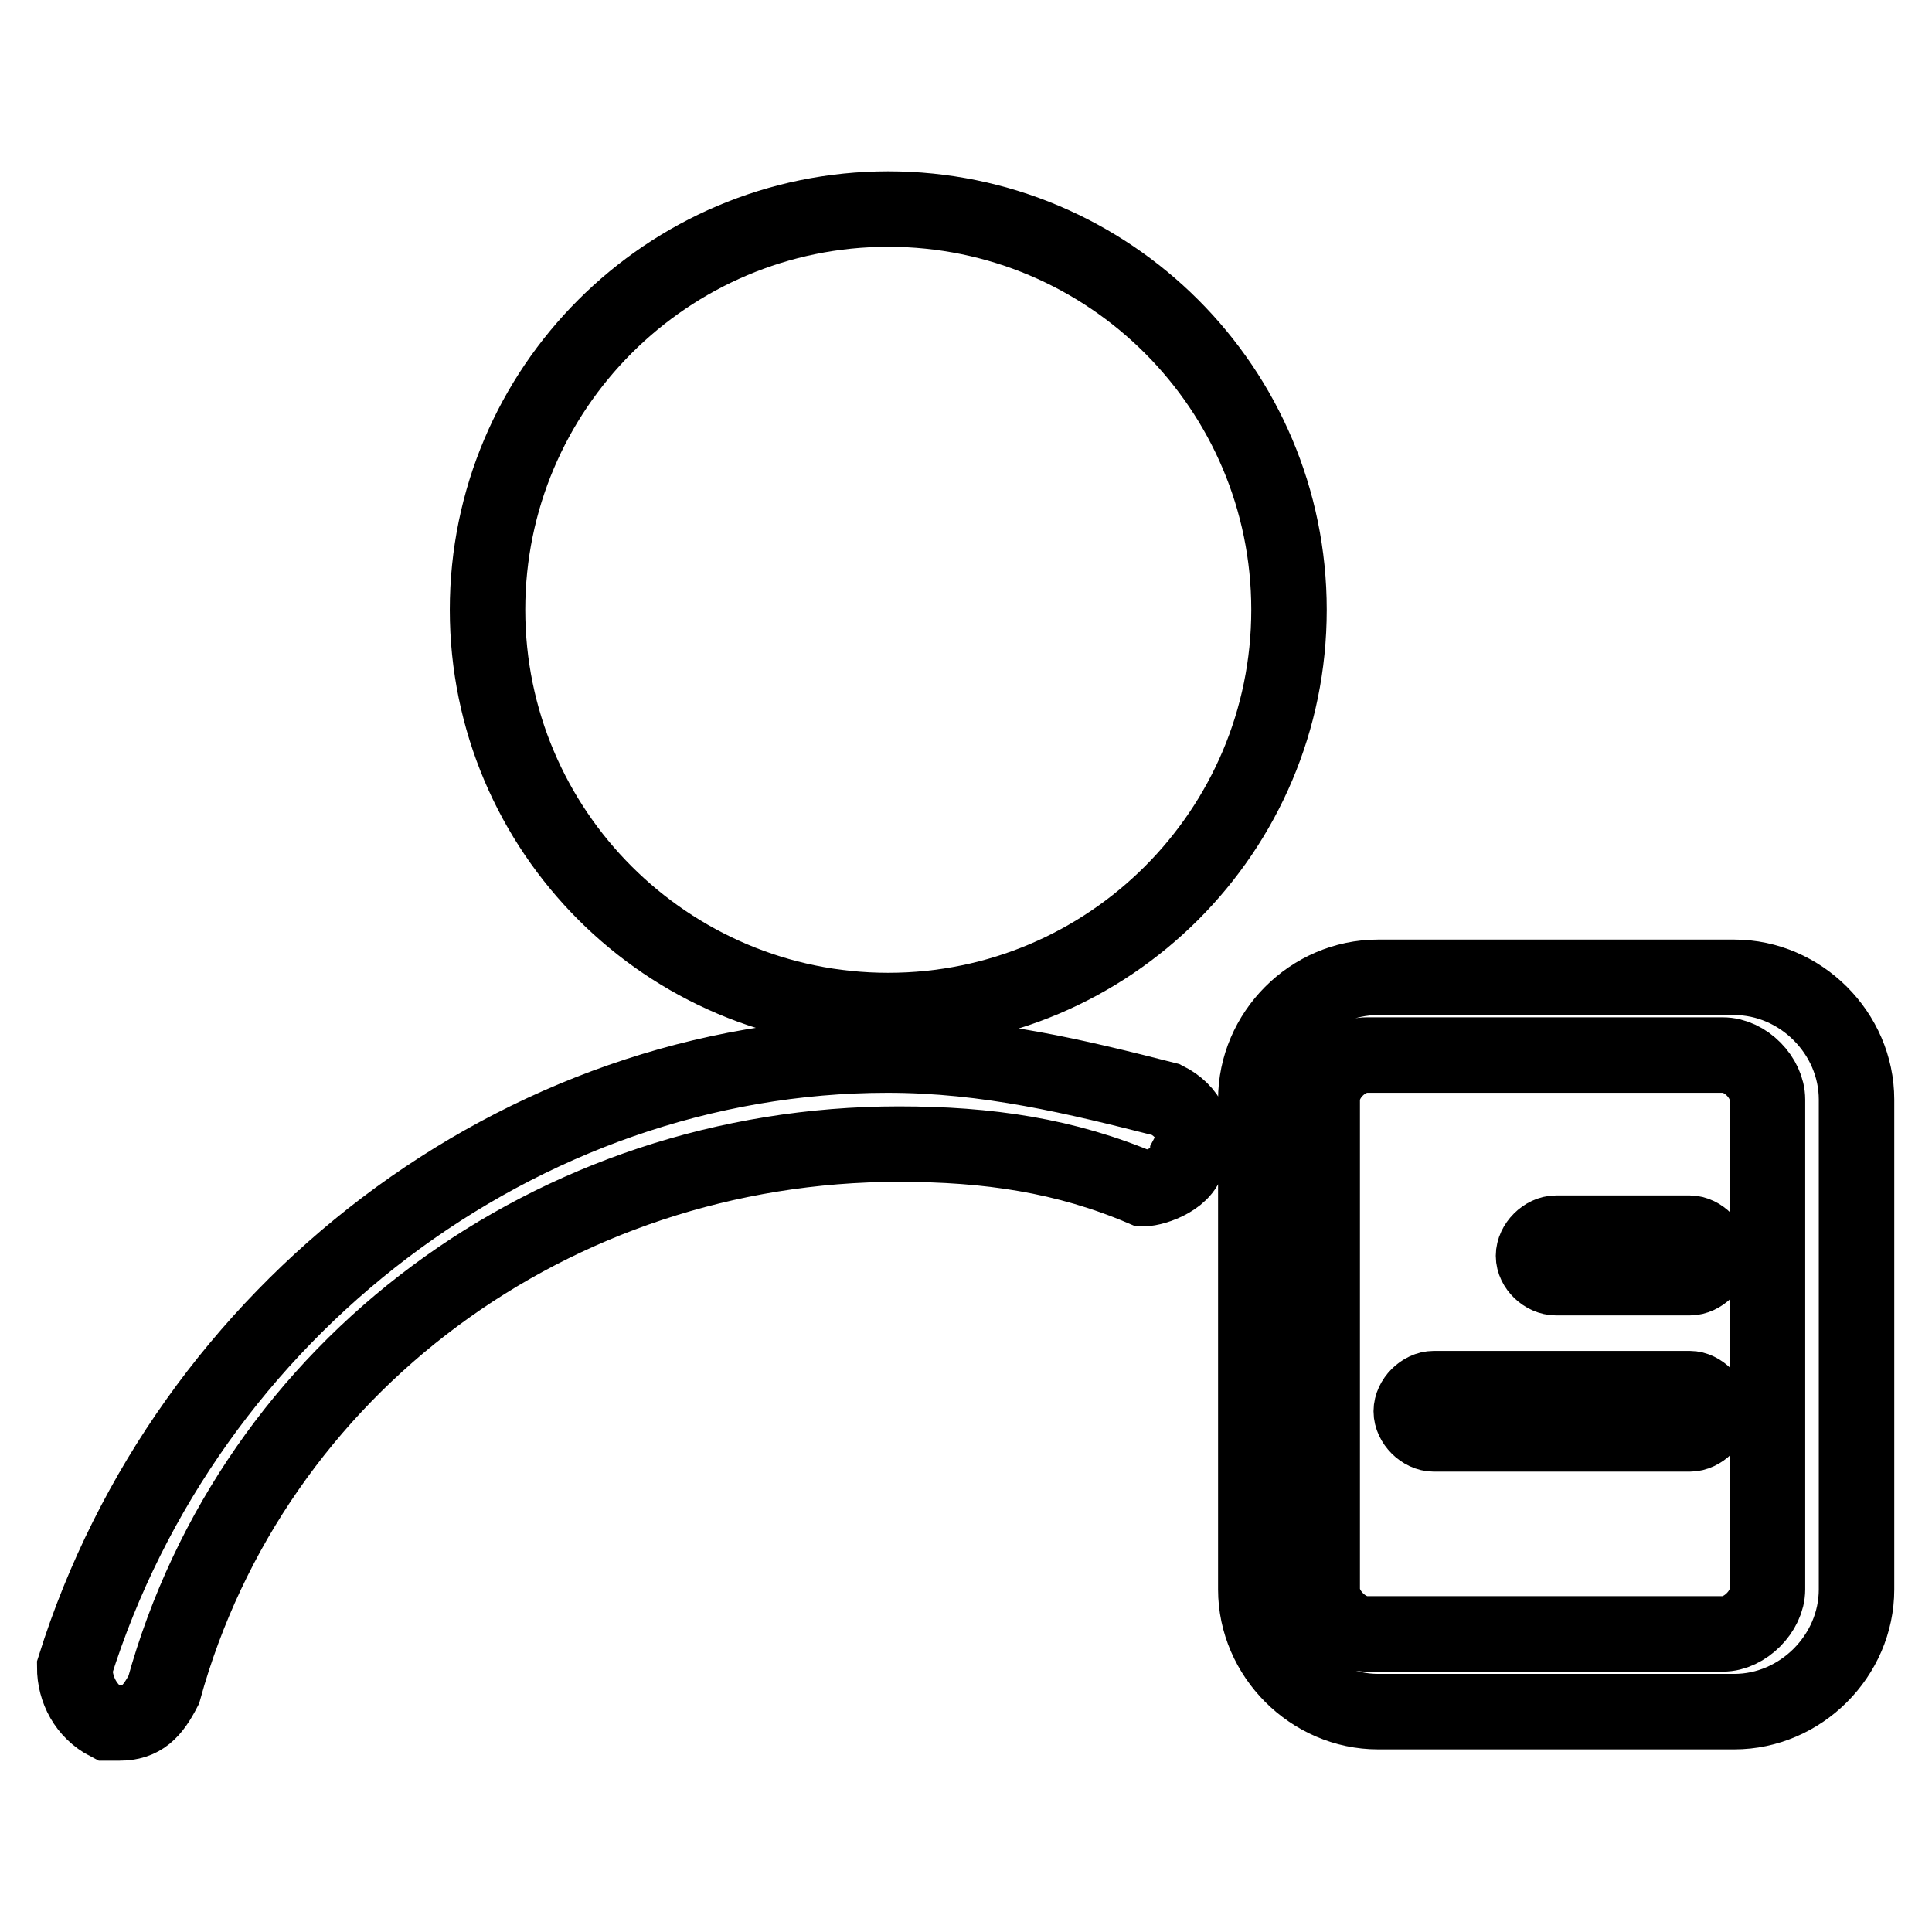<?xml version="1.0" encoding="utf-8"?>
<!-- Svg Vector Icons : http://www.onlinewebfonts.com/icon -->
<!DOCTYPE svg PUBLIC "-//W3C//DTD SVG 1.1//EN" "http://www.w3.org/Graphics/SVG/1.1/DTD/svg11.dtd">
<svg version="1.1" xmlns="http://www.w3.org/2000/svg" xmlns:xlink="http://www.w3.org/1999/xlink" x="0px" y="0px" viewBox="0 0 256 256" enable-background="new 0 0 256 256" xml:space="preserve">
<g> <path stroke-width="10" fill-opacity="0" stroke="#000000"  d="M154.5,145.7c-11.8-3-23.6-5.9-36.9-5.9c-48.7,0-92.9,33.9-107.7,81.1c0,3,1.5,5.9,4.4,7.4h1.5 c3,0,4.4-1.5,5.9-4.4c11.8-42.8,51.6-72.3,97.4-72.3c11.8,0,22.1,1.5,32.4,5.9c1.5,0,5.9-1.5,5.9-4.4 C159,150.1,157.5,147.2,154.5,145.7z M64.6,80.8c0,29.3,23.8,53.1,53.1,53.1s53.1-23.8,53.1-53.1S147,27.7,117.7,27.7 S64.6,51.5,64.6,80.8z M229.8,129.5h-47.2c-8.9,0-16.2,7.4-16.2,16.2v64.9c0,8.8,7.4,16.2,16.2,16.2h47.2c8.8,0,16.2-7.4,16.2-16.2 v-64.9C246,136.9,238.6,129.5,229.8,129.5z M234.2,210.6c0,2.9-3,5.9-5.9,5.9h-47.2c-2.9,0-5.9-3-5.9-5.9v-64.9c0-3,3-5.9,5.9-5.9 h47.2c3,0,5.9,3,5.9,5.9V210.6z M223.9,184H190c-1.5,0-3,1.5-3,3c0,1.5,1.5,3,3,3h33.9c1.5,0,3-1.5,3-3 C226.8,185.5,225.3,184,223.9,184z M223.9,163.4h-17.7c-1.5,0-3,1.5-3,3c0,1.5,1.5,2.9,3,2.9h17.7c1.5,0,3-1.5,3-2.9 C226.8,164.9,225.3,163.4,223.9,163.4z"/></g>
</svg>